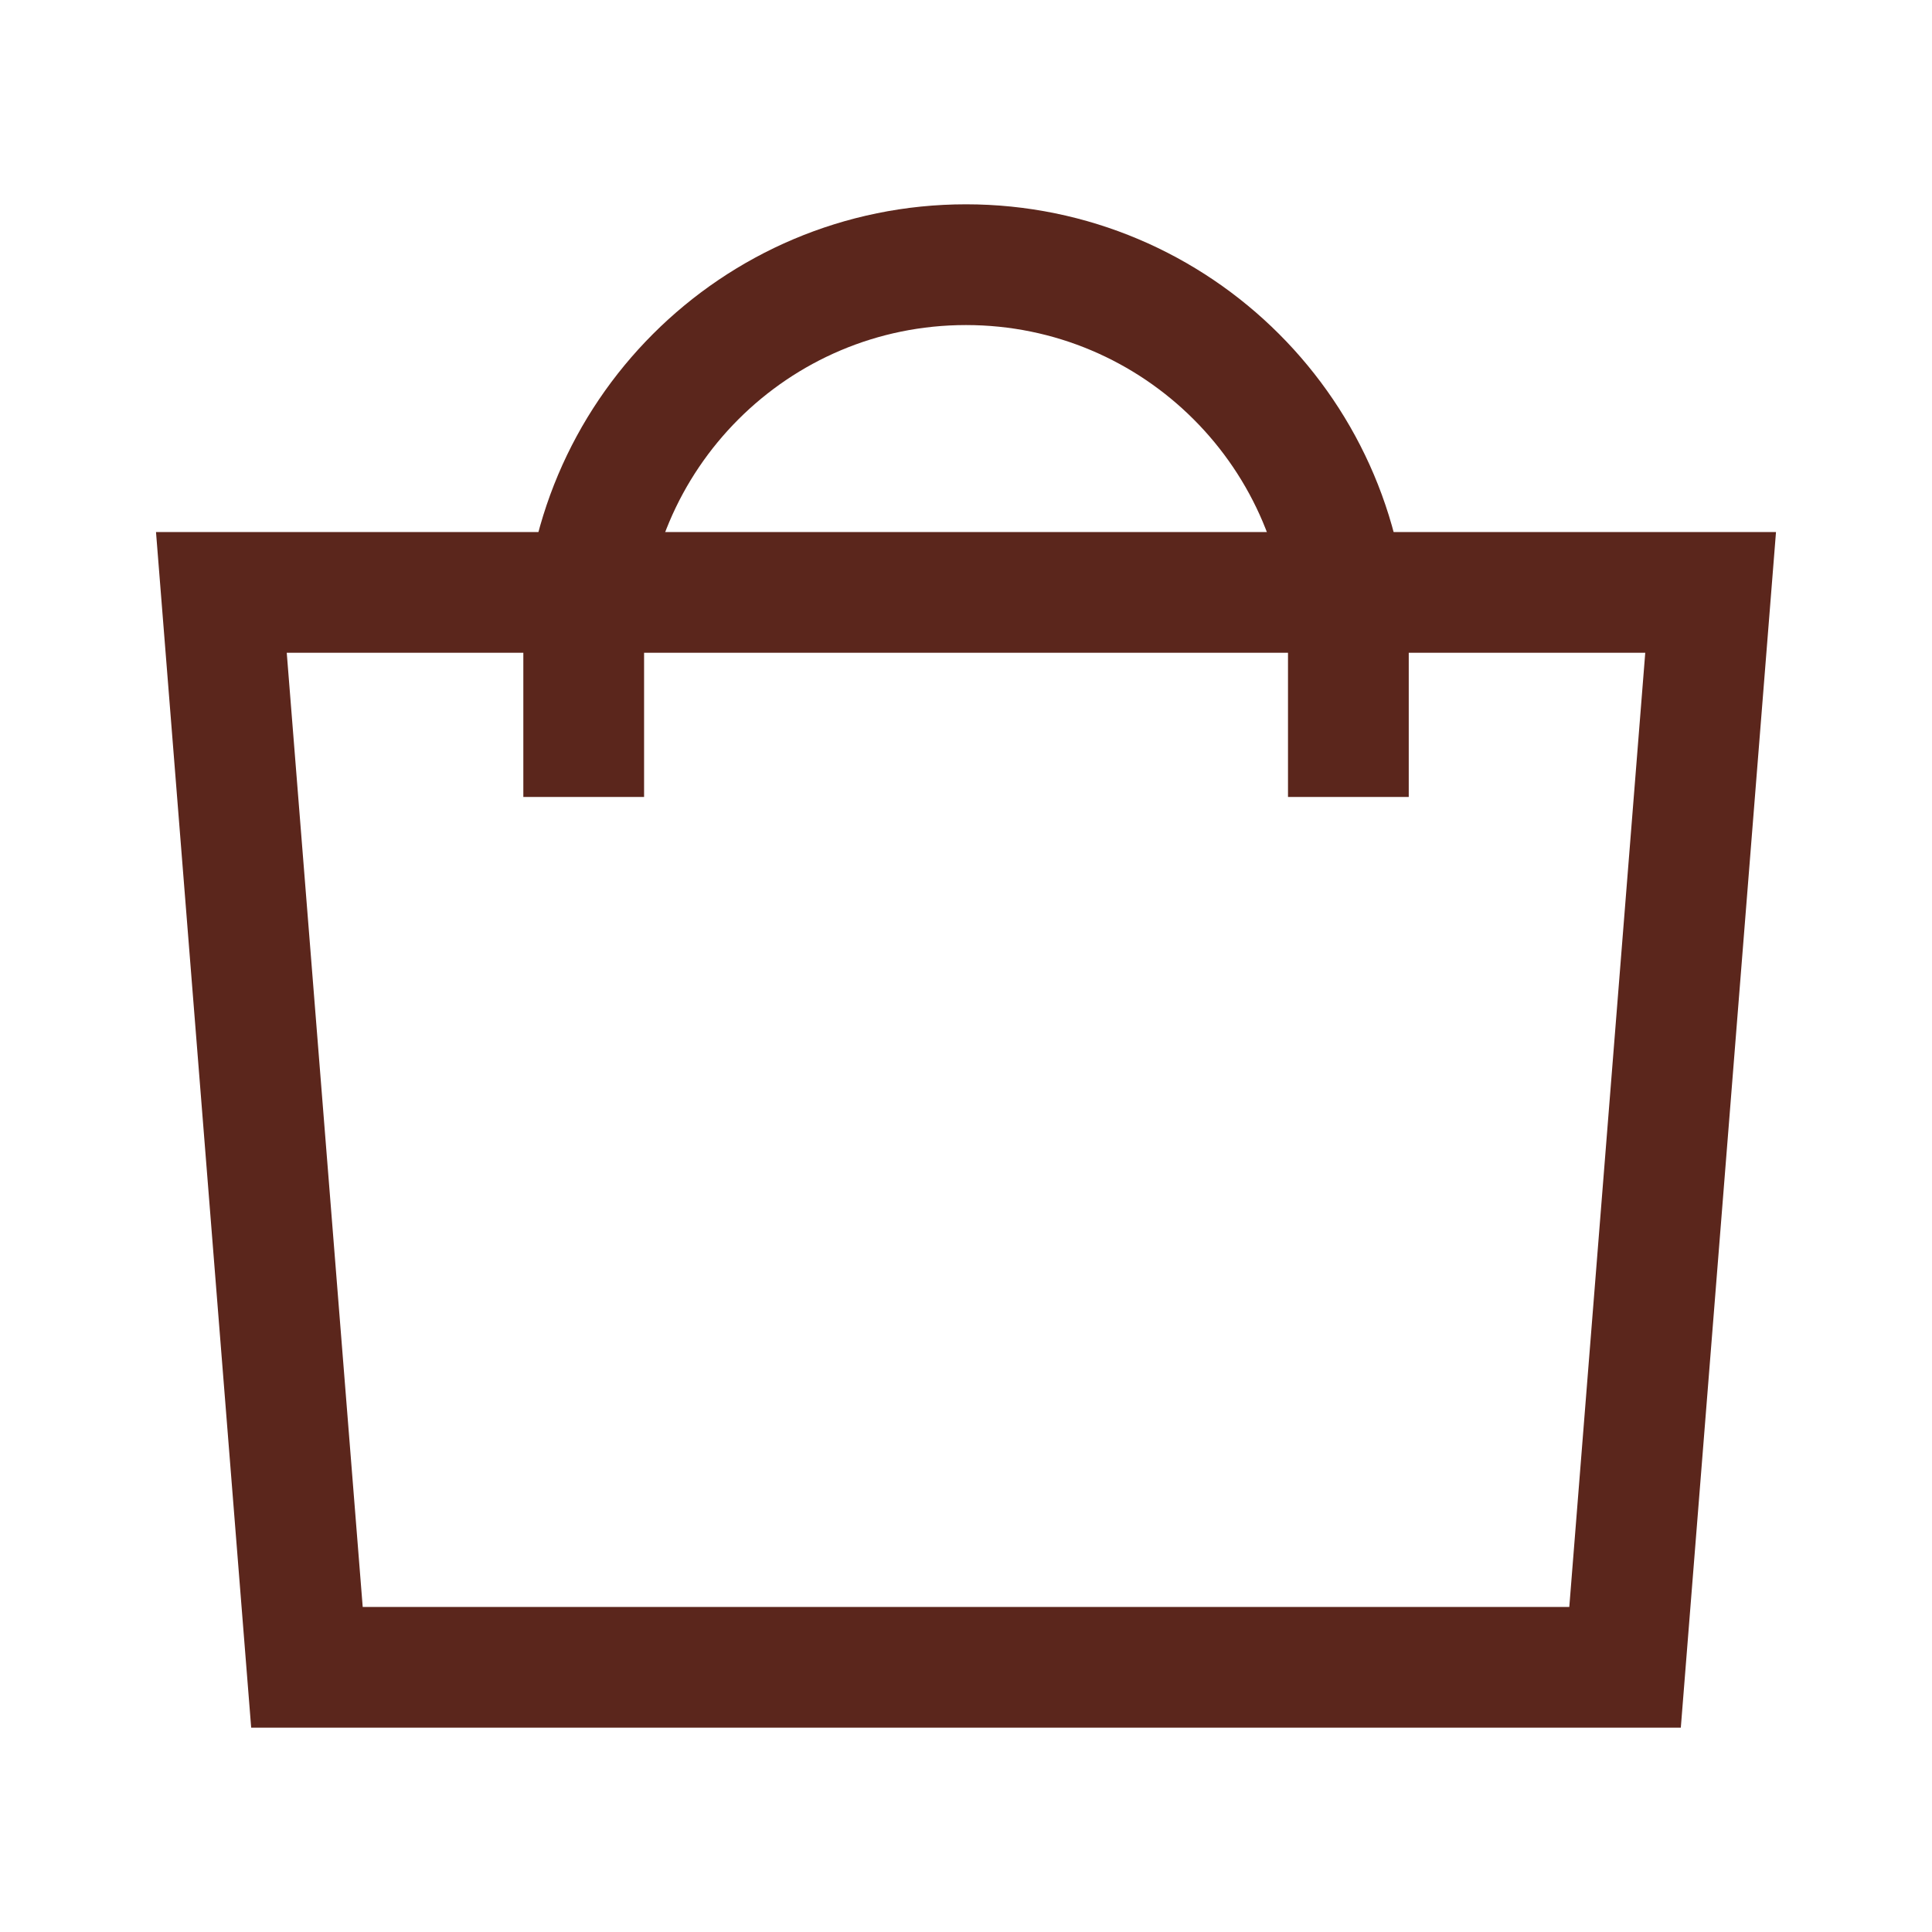 <?xml version="1.0" encoding="UTF-8"?> <svg xmlns="http://www.w3.org/2000/svg" width="24" height="24" viewBox="0 0 24 24" fill="none"><path d="M16.75 9.15V8.038C16.75 5.415 14.623 3.288 12 3.288C9.377 3.288 7.251 5.415 7.251 8.038V9.15" stroke="#5B261C" stroke-width="1.5" stroke-linecap="square" stroke-linejoin="round"></path><path fill-rule="evenodd" clip-rule="evenodd" d="M20.187 20.712L21.25 7.359L2.75 7.359L3.813 20.712L20.187 20.712Z" stroke="#5B261C" stroke-width="1.5" stroke-linecap="round"></path></svg> 
